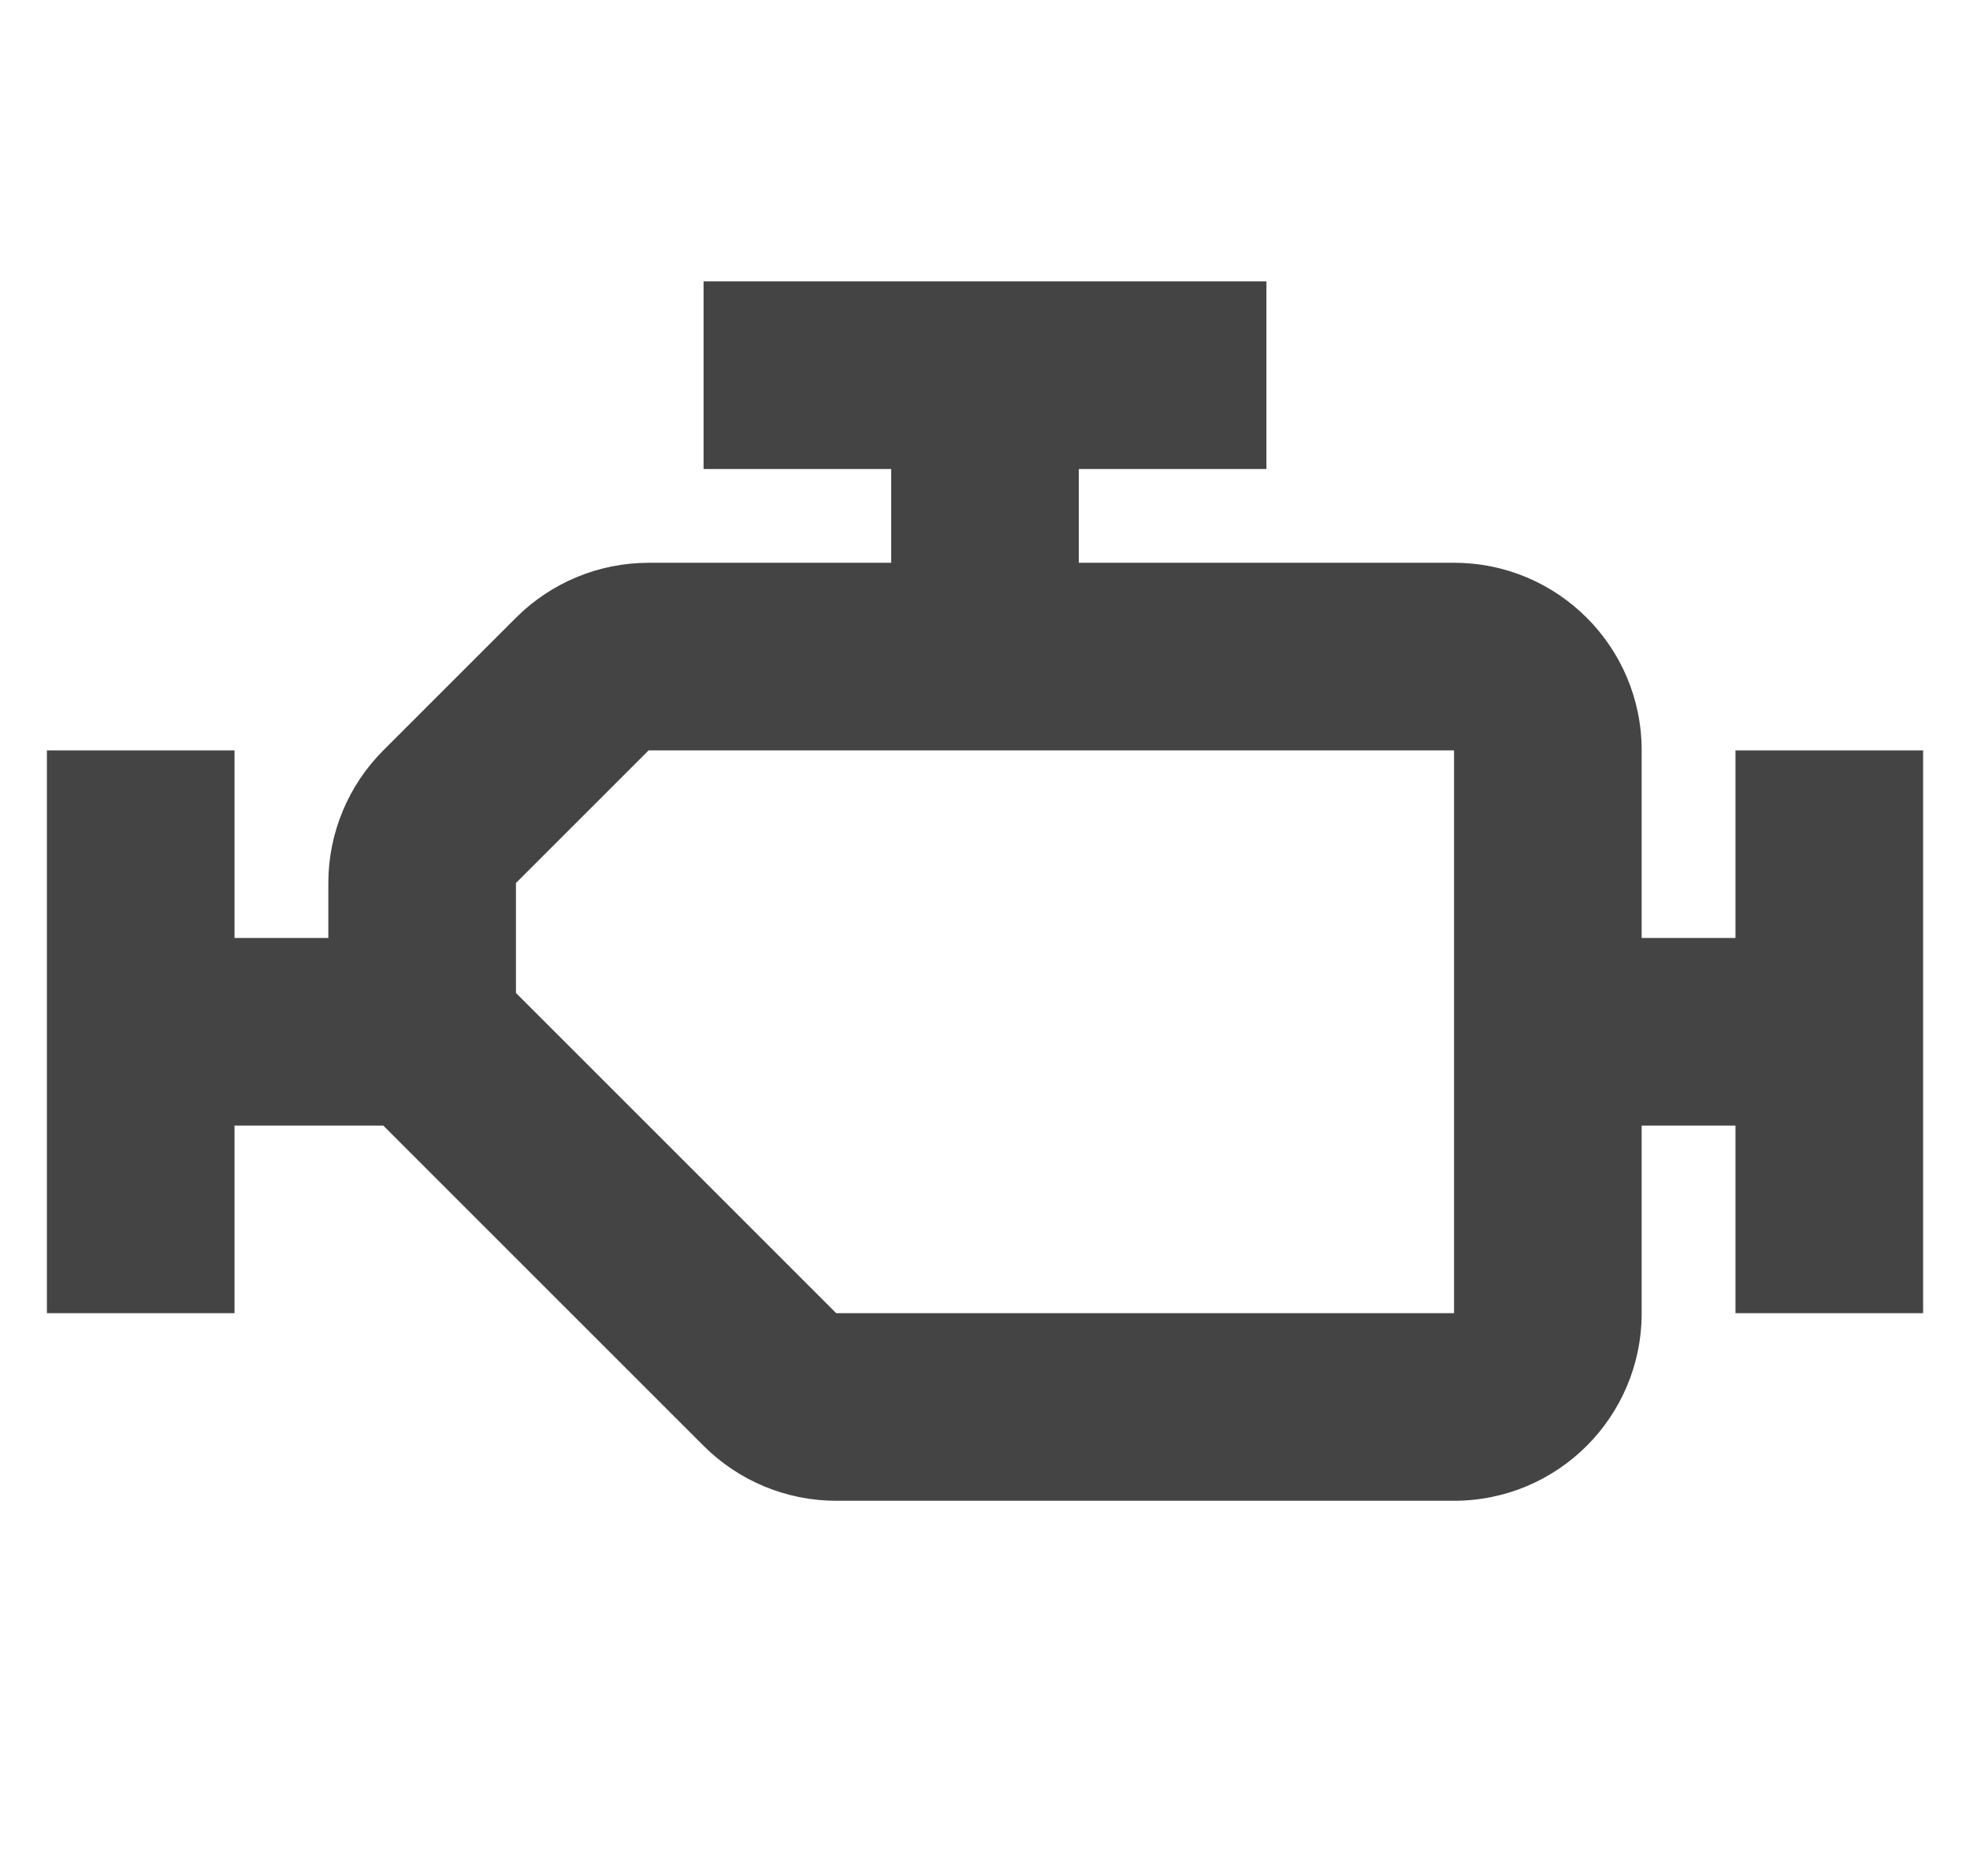 <svg width="21" height="20" viewBox="0 0 21 20" fill="none" xmlns="http://www.w3.org/2000/svg">
<path fill-rule="evenodd" clip-rule="evenodd" d="M13.5 5H11.5V6H15.5C16.605 6 17.5 6.895 17.5 8V10H18.5V8H20.5V14H18.5V12H17.5V14C17.5 15.105 16.605 16 15.5 16H8.914C8.384 16 7.875 15.789 7.5 15.414L4.086 12L2.5 12L2.5 14H0.5V8H2.5V10H3.5V9.414C3.5 8.884 3.711 8.375 4.086 8L5.5 6.586C5.875 6.211 6.384 6 6.914 6H9.5V5H7.5V3H13.5V5ZM6.914 8L15.5 8V14H8.914L5.5 10.586V9.414L6.914 8Z" fill="#444444"/>
</svg>
